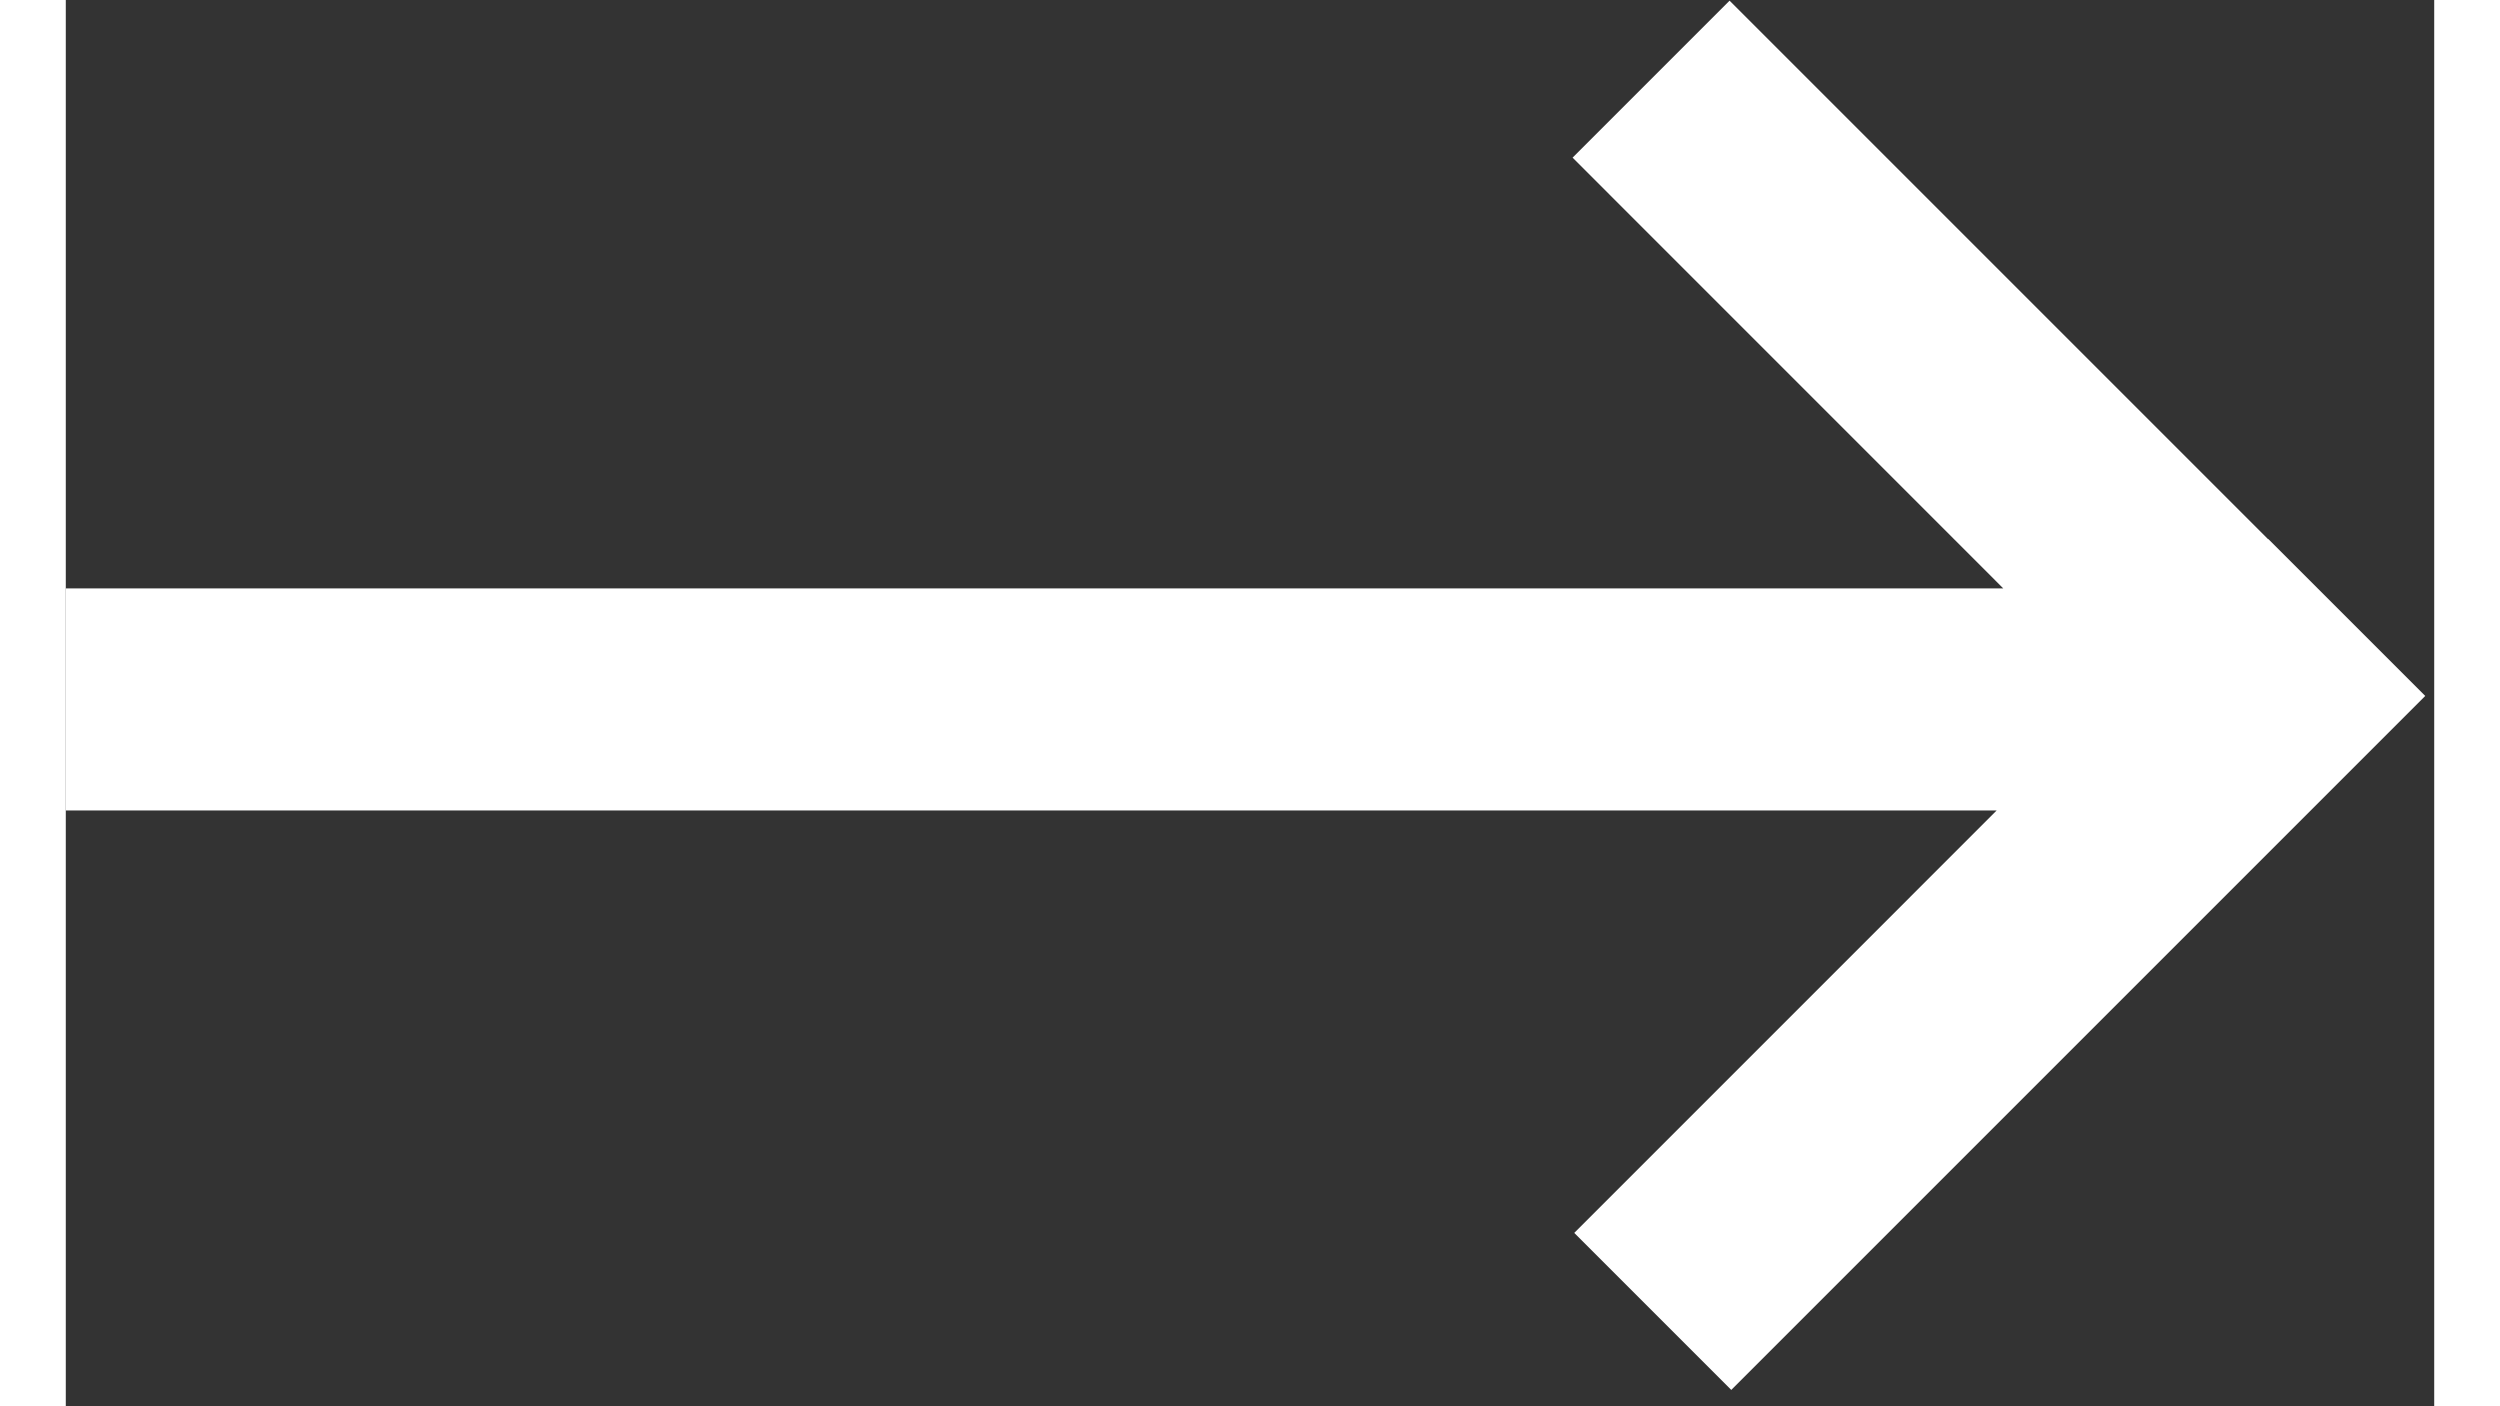 <?xml version="1.0" encoding="UTF-8"?>
<svg width="16px" height="9px" viewBox="0 0 64 38" version="1.1" xmlns="http://www.w3.org/2000/svg" xmlns:xlink="http://www.w3.org/1999/xlink">
    <rect x="0" y="0" width="64" height="38" fill="#333333" stroke="none"/>
    <title>Combined Shape</title>
    <g id="PC-107587--" stroke="none" stroke-width="1" fill="none" fill-rule="evenodd">
        <path d="M44.959,0.018 L59.509,14.568 L59.515,14.564 L63.758,18.806 L45.005,37.559 L40.762,33.316 L52.177,21.9 L0,21.9 L0,15.9 L52.355,15.9 L40.717,4.26 L44.959,0.018 Z" id="Combined-Shape" fill="#FFFFFF"></path>
    </g>
</svg>